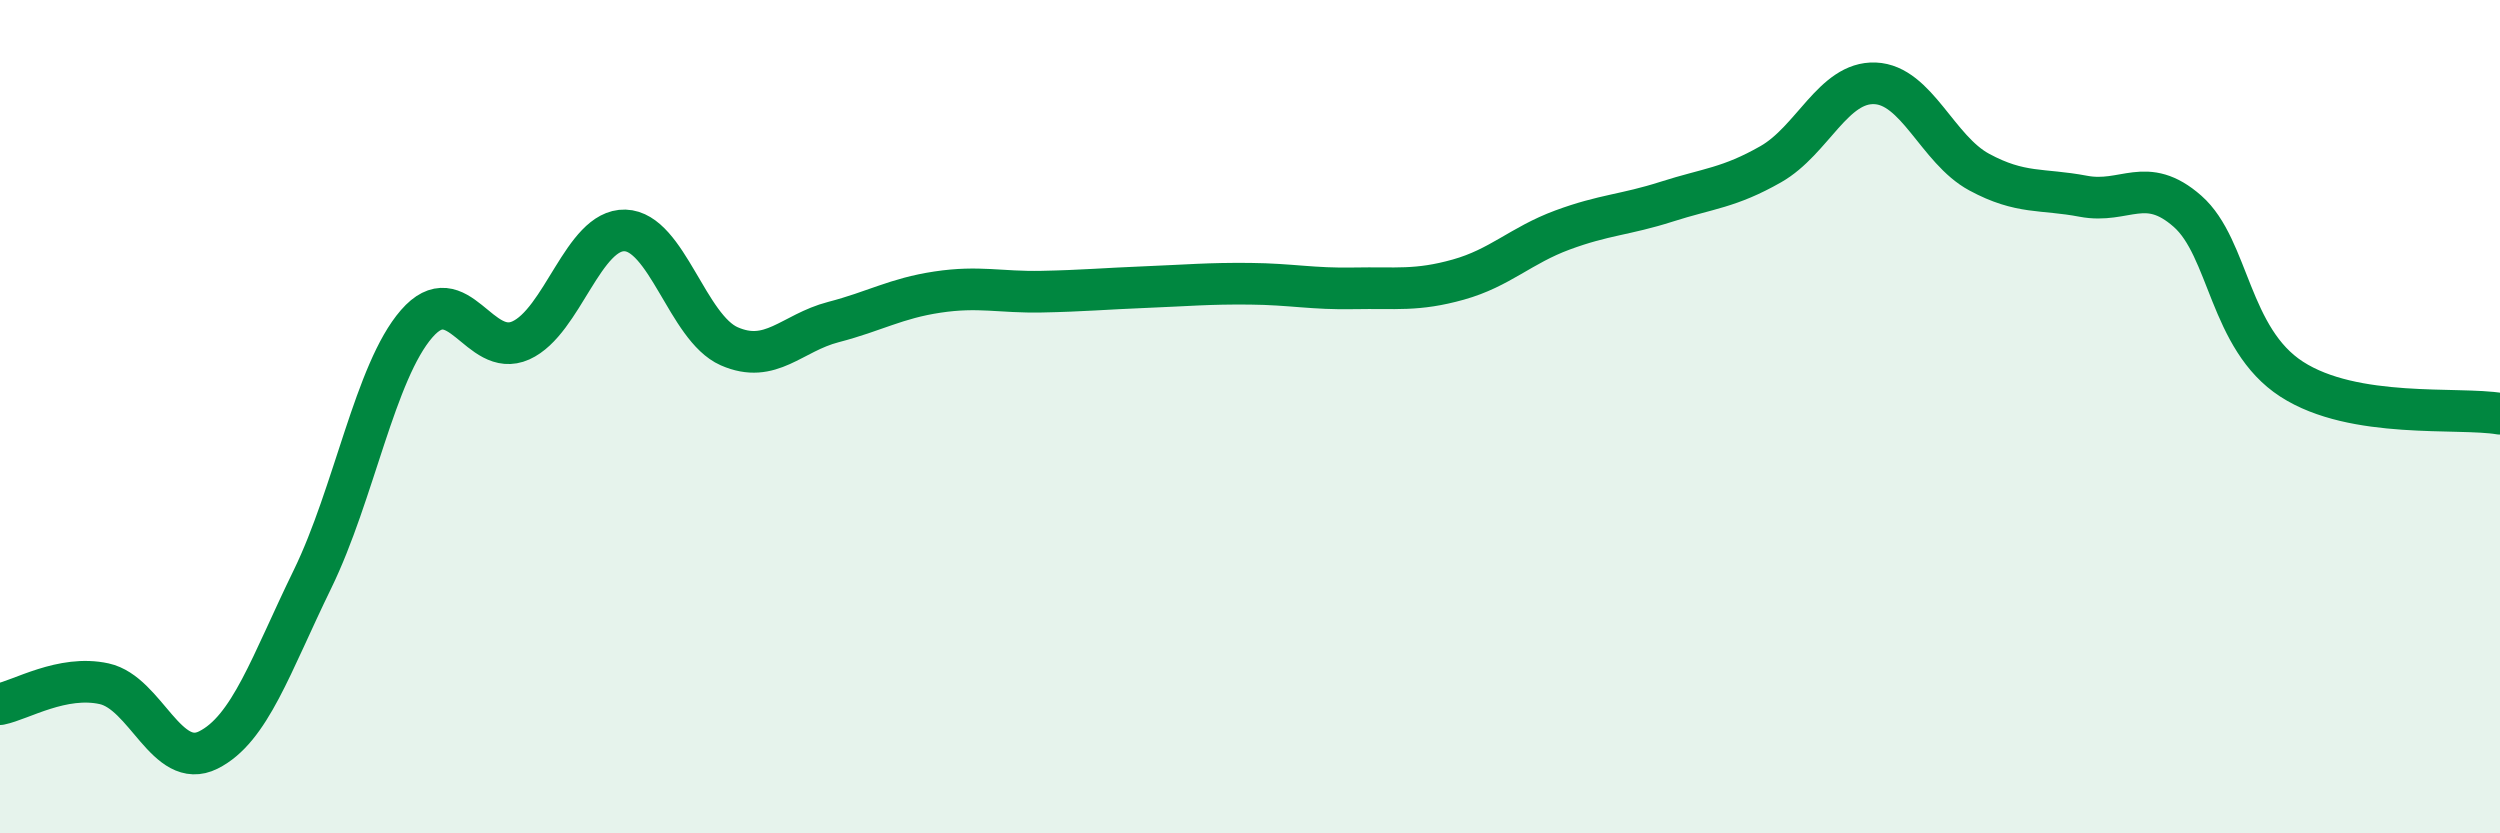 
    <svg width="60" height="20" viewBox="0 0 60 20" xmlns="http://www.w3.org/2000/svg">
      <path
        d="M 0,16.9 C 0.5,16.8 1.5,16.19 2.5,16.41 C 3.5,16.63 4,18.5 5,18 C 6,17.5 6.5,15.95 7.5,13.9 C 8.5,11.85 9,8.92 10,7.77 C 11,6.62 11.5,8.62 12.5,8.17 C 13.5,7.72 14,5.5 15,5.53 C 16,5.56 16.5,7.87 17.5,8.31 C 18.5,8.75 19,7.99 20,7.73 C 21,7.47 21.5,7.16 22.5,7.01 C 23.5,6.86 24,7.02 25,7 C 26,6.98 26.5,6.93 27.5,6.89 C 28.5,6.85 29,6.8 30,6.81 C 31,6.82 31.5,6.94 32.5,6.92 C 33.5,6.9 34,6.99 35,6.71 C 36,6.43 36.5,5.89 37.5,5.52 C 38.5,5.15 39,5.16 40,4.84 C 41,4.52 41.5,4.51 42.5,3.94 C 43.5,3.37 44,1.96 45,2 C 46,2.04 46.5,3.59 47.5,4.13 C 48.5,4.67 49,4.52 50,4.71 C 51,4.9 51.5,4.19 52.5,5.07 C 53.5,5.95 53.5,8.13 55,9.1 C 56.5,10.07 59,9.76 60,9.93L60 20L0 20Z"
        fill="#008740"
        opacity="0.1"
        stroke-linecap="round"
        stroke-linejoin="round"
      />
      <path
        d="M 0,16.9 C 0.5,16.8 1.5,16.19 2.5,16.41 C 3.5,16.63 4,18.5 5,18 C 6,17.5 6.5,15.95 7.5,13.9 C 8.5,11.85 9,8.92 10,7.77 C 11,6.62 11.5,8.62 12.5,8.17 C 13.5,7.72 14,5.5 15,5.53 C 16,5.56 16.5,7.87 17.5,8.31 C 18.5,8.75 19,7.99 20,7.73 C 21,7.47 21.5,7.16 22.5,7.01 C 23.5,6.86 24,7.02 25,7 C 26,6.98 26.5,6.93 27.5,6.89 C 28.5,6.85 29,6.8 30,6.81 C 31,6.82 31.5,6.94 32.5,6.92 C 33.5,6.9 34,6.99 35,6.71 C 36,6.43 36.5,5.89 37.5,5.52 C 38.5,5.15 39,5.16 40,4.84 C 41,4.52 41.5,4.51 42.5,3.94 C 43.5,3.37 44,1.96 45,2 C 46,2.04 46.5,3.59 47.5,4.13 C 48.5,4.67 49,4.52 50,4.71 C 51,4.9 51.5,4.19 52.5,5.07 C 53.5,5.95 53.5,8.13 55,9.1 C 56.5,10.07 59,9.76 60,9.93"
        stroke="#008740"
        stroke-width="1"
        fill="none"
        stroke-linecap="round"
        stroke-linejoin="round"
      />
    </svg>
  